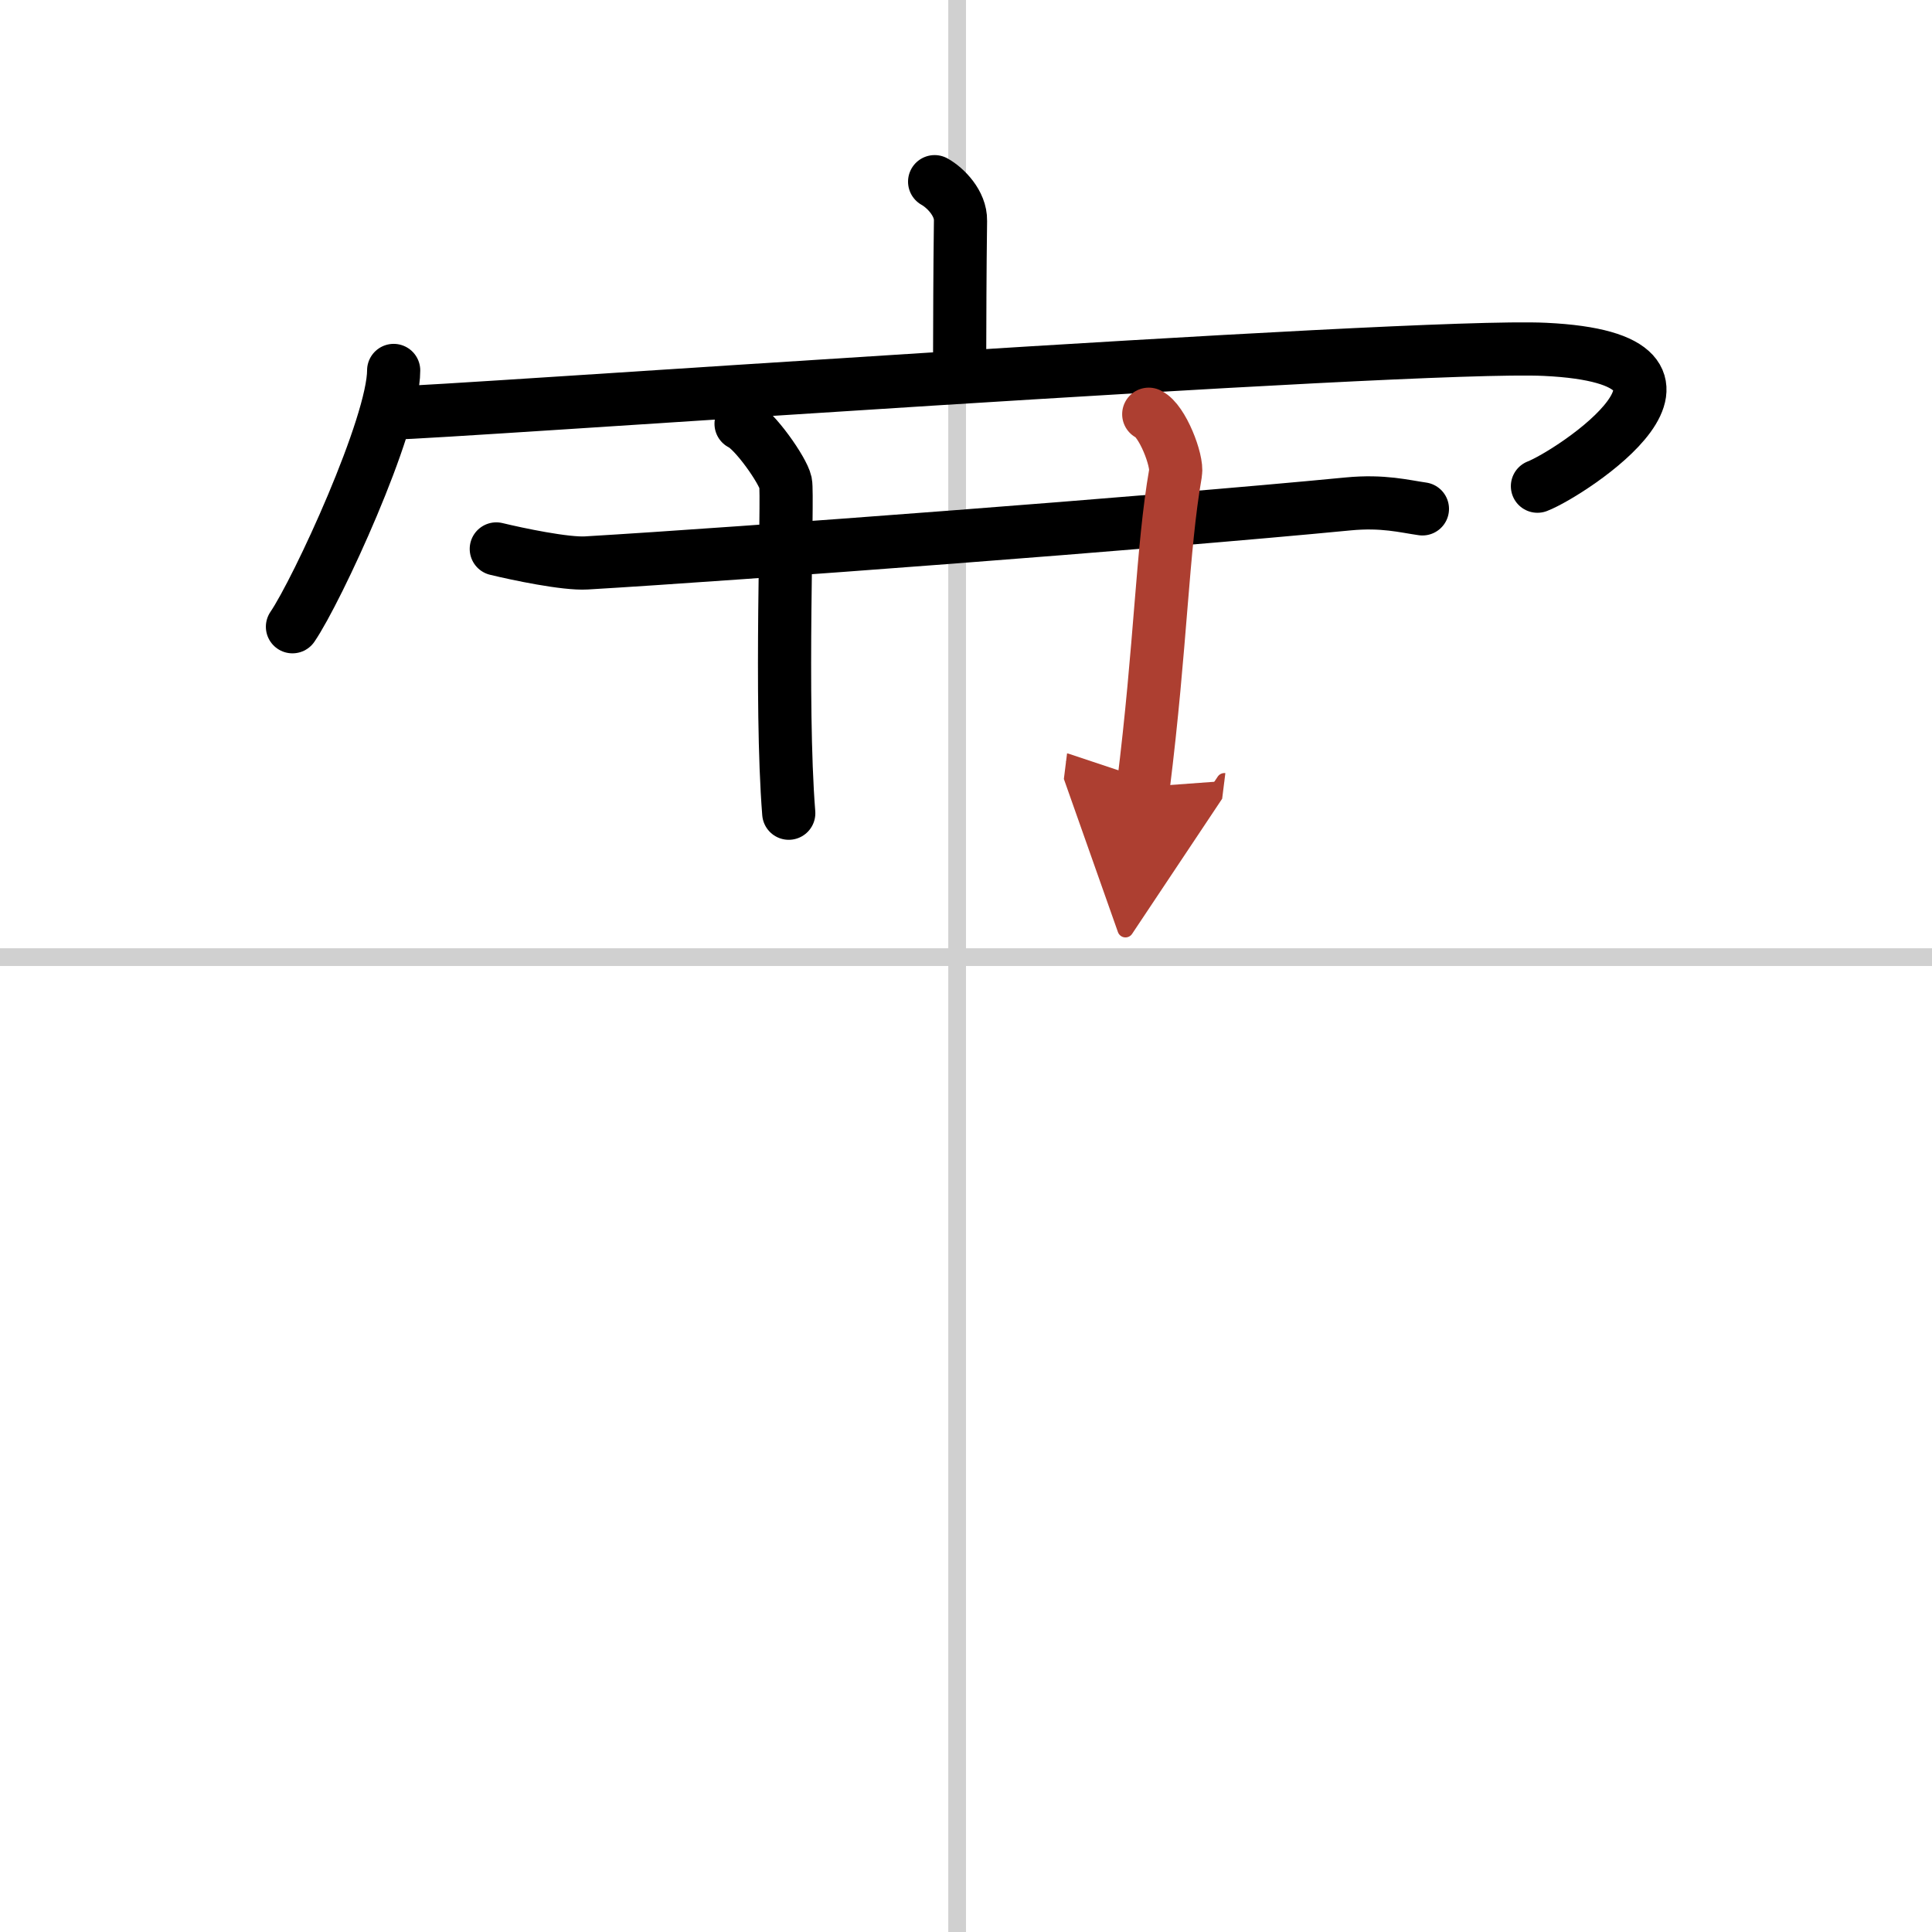 <svg width="400" height="400" viewBox="0 0 109 109" xmlns="http://www.w3.org/2000/svg"><defs><marker id="a" markerWidth="4" orient="auto" refX="1" refY="5" viewBox="0 0 10 10"><polyline points="0 0 10 5 0 10 1 5" fill="#ad3f31" stroke="#ad3f31"/></marker></defs><g fill="none" stroke="#000" stroke-linecap="round" stroke-linejoin="round" stroke-width="3"><rect width="100%" height="100%" fill="#fff" stroke="#fff"/><line x1="54" x2="54" y2="109" stroke="#d0d0d0" stroke-width="1"/><line x2="109" y1="54" y2="54" stroke="#d0d0d0" stroke-width="1"/><path d="m52.73 10.25c0.61 0.34 1.48 1.22 1.46 2.2-0.04 3.09-0.04 5.32-0.05 8.14"/><path d="m22.21 20.9c0 3.08-4.31 12.41-5.71 14.46"/><path d="m22.32 23.29c1.48 0.07 57.38-3.94 64.85-3.58 11.33 0.54 1.44 7-0.43 7.72"/><path d="m28 30.97c1.2 0.29 3.9 0.86 5.08 0.79 8.62-0.51 31.92-2.26 42.98-3.33 1.98-0.19 3.19 0.14 4.19 0.28"/><path d="m41.81 23.91c0.76 0.35 2.36 2.62 2.51 3.32s-0.32 12.39 0.18 18.65"/><path d="m64.81 23.37c0.76 0.35 1.64 2.62 1.51 3.32-0.75 4.3-0.82 9.7-1.82 17.71" marker-end="url(#a)" stroke="#ad3f31"/></g></svg>
